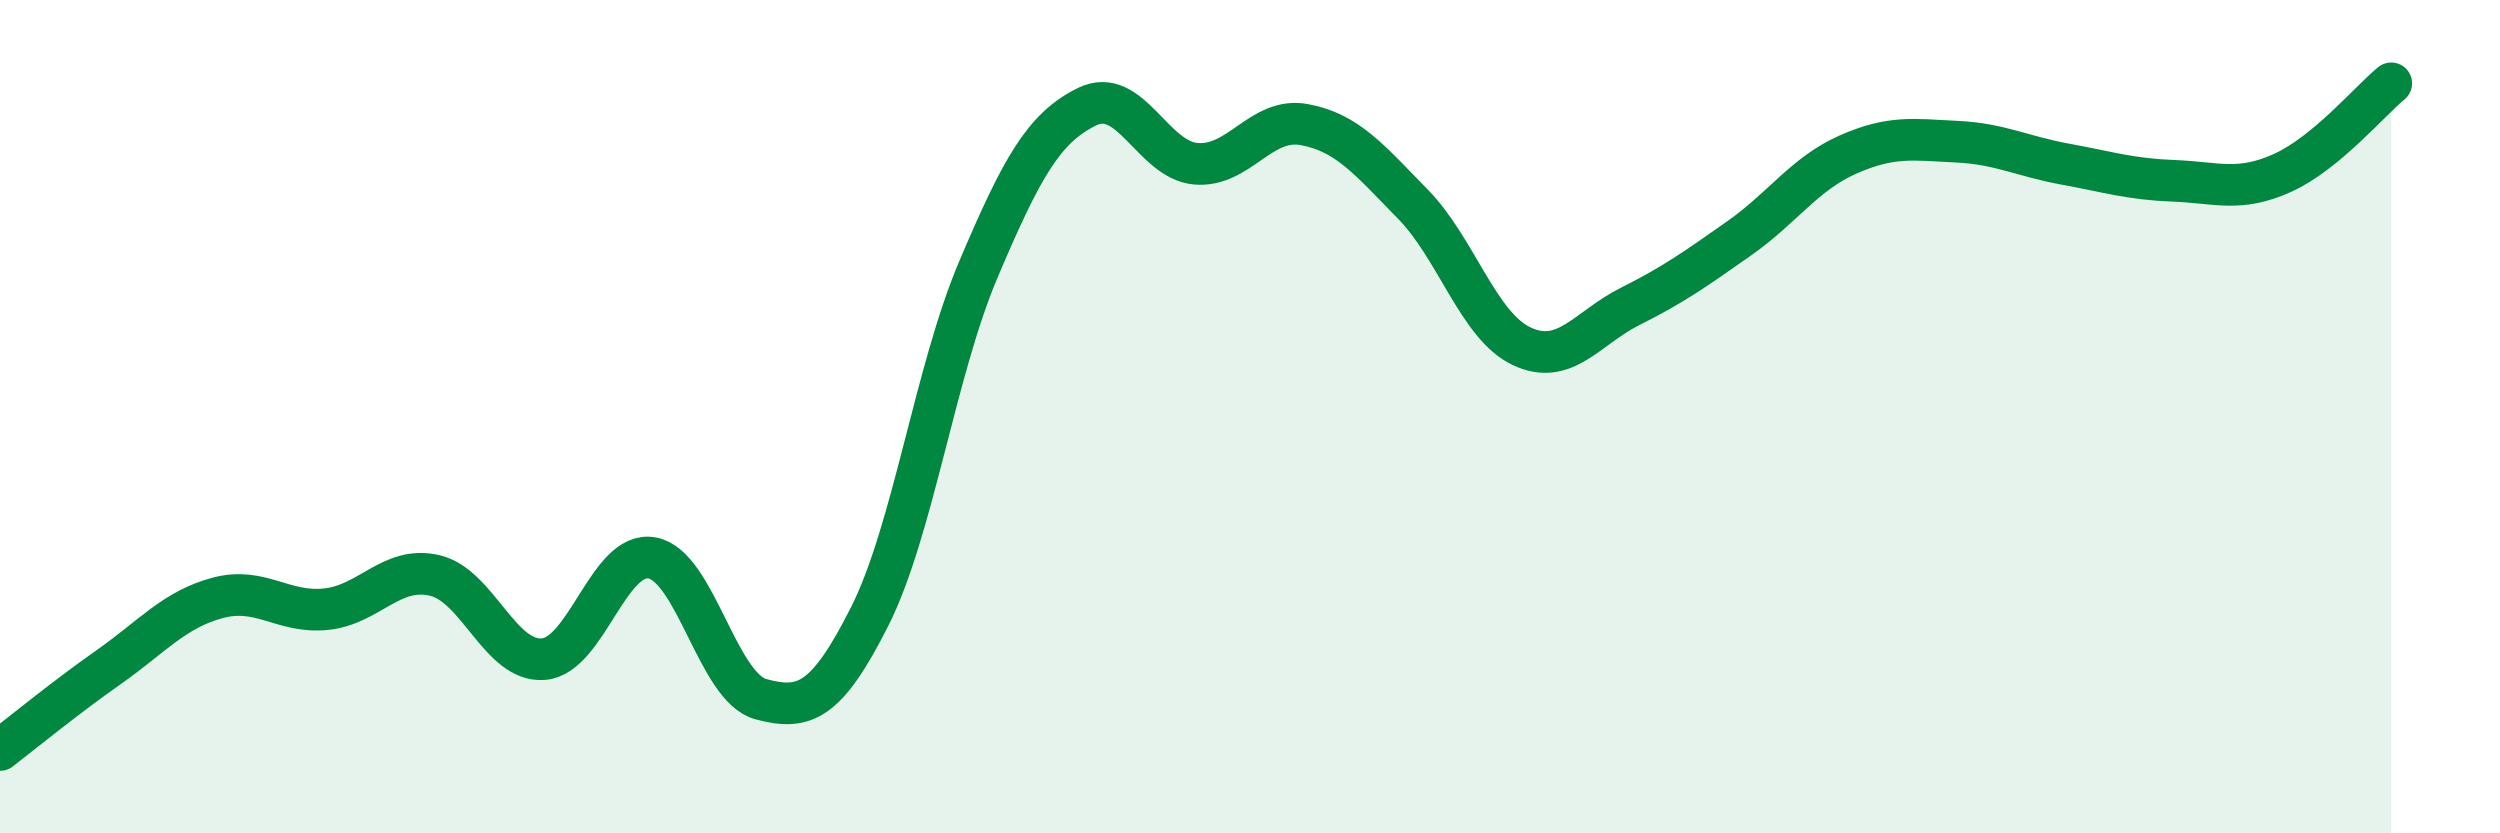 
    <svg width="60" height="20" viewBox="0 0 60 20" xmlns="http://www.w3.org/2000/svg">
      <path
        d="M 0,18 C 0.52,17.6 1.57,16.74 2.61,16.01 C 3.65,15.28 4.18,14.63 5.22,14.35 C 6.26,14.07 6.79,14.73 7.83,14.62 C 8.87,14.51 9.39,13.57 10.43,13.81 C 11.47,14.05 12,15.9 13.04,15.82 C 14.08,15.74 14.61,13.2 15.65,13.39 C 16.69,13.58 17.22,16.5 18.26,16.78 C 19.3,17.06 19.83,16.86 20.87,14.8 C 21.91,12.74 22.44,8.92 23.48,6.47 C 24.52,4.02 25.05,3.07 26.09,2.56 C 27.13,2.05 27.66,3.84 28.7,3.93 C 29.74,4.02 30.26,2.8 31.3,2.99 C 32.34,3.18 32.87,3.84 33.91,4.9 C 34.95,5.96 35.48,7.82 36.52,8.31 C 37.56,8.8 38.09,7.87 39.13,7.35 C 40.17,6.83 40.7,6.45 41.74,5.72 C 42.78,4.99 43.31,4.17 44.35,3.71 C 45.39,3.25 45.92,3.35 46.96,3.4 C 48,3.45 48.53,3.75 49.57,3.94 C 50.61,4.13 51.13,4.3 52.17,4.34 C 53.21,4.38 53.74,4.62 54.78,4.15 C 55.82,3.68 56.87,2.43 57.39,2L57.39 20L0 20Z"
        fill="#008740"
        opacity="0.1"
        stroke-linecap="round"
        stroke-linejoin="round"
      />
      <path
        d="M 0,18 C 0.52,17.6 1.57,16.74 2.61,16.01 C 3.65,15.28 4.18,14.63 5.22,14.35 C 6.26,14.07 6.79,14.73 7.83,14.62 C 8.87,14.51 9.39,13.57 10.43,13.81 C 11.47,14.05 12,15.9 13.04,15.82 C 14.08,15.74 14.61,13.2 15.65,13.39 C 16.69,13.58 17.22,16.5 18.26,16.78 C 19.3,17.06 19.83,16.86 20.87,14.8 C 21.91,12.74 22.44,8.92 23.48,6.47 C 24.52,4.02 25.05,3.07 26.09,2.56 C 27.13,2.05 27.66,3.84 28.7,3.93 C 29.74,4.02 30.26,2.8 31.3,2.99 C 32.34,3.18 32.87,3.84 33.91,4.9 C 34.95,5.96 35.48,7.82 36.52,8.31 C 37.56,8.8 38.09,7.87 39.13,7.35 C 40.17,6.83 40.7,6.45 41.74,5.72 C 42.78,4.99 43.31,4.17 44.35,3.71 C 45.39,3.25 45.92,3.35 46.96,3.4 C 48,3.45 48.53,3.75 49.57,3.94 C 50.61,4.13 51.13,4.3 52.17,4.34 C 53.21,4.38 53.74,4.62 54.78,4.15 C 55.82,3.68 56.87,2.43 57.39,2"
        stroke="#008740"
        stroke-width="1"
        fill="none"
        stroke-linecap="round"
        stroke-linejoin="round"
      />
    </svg>
  